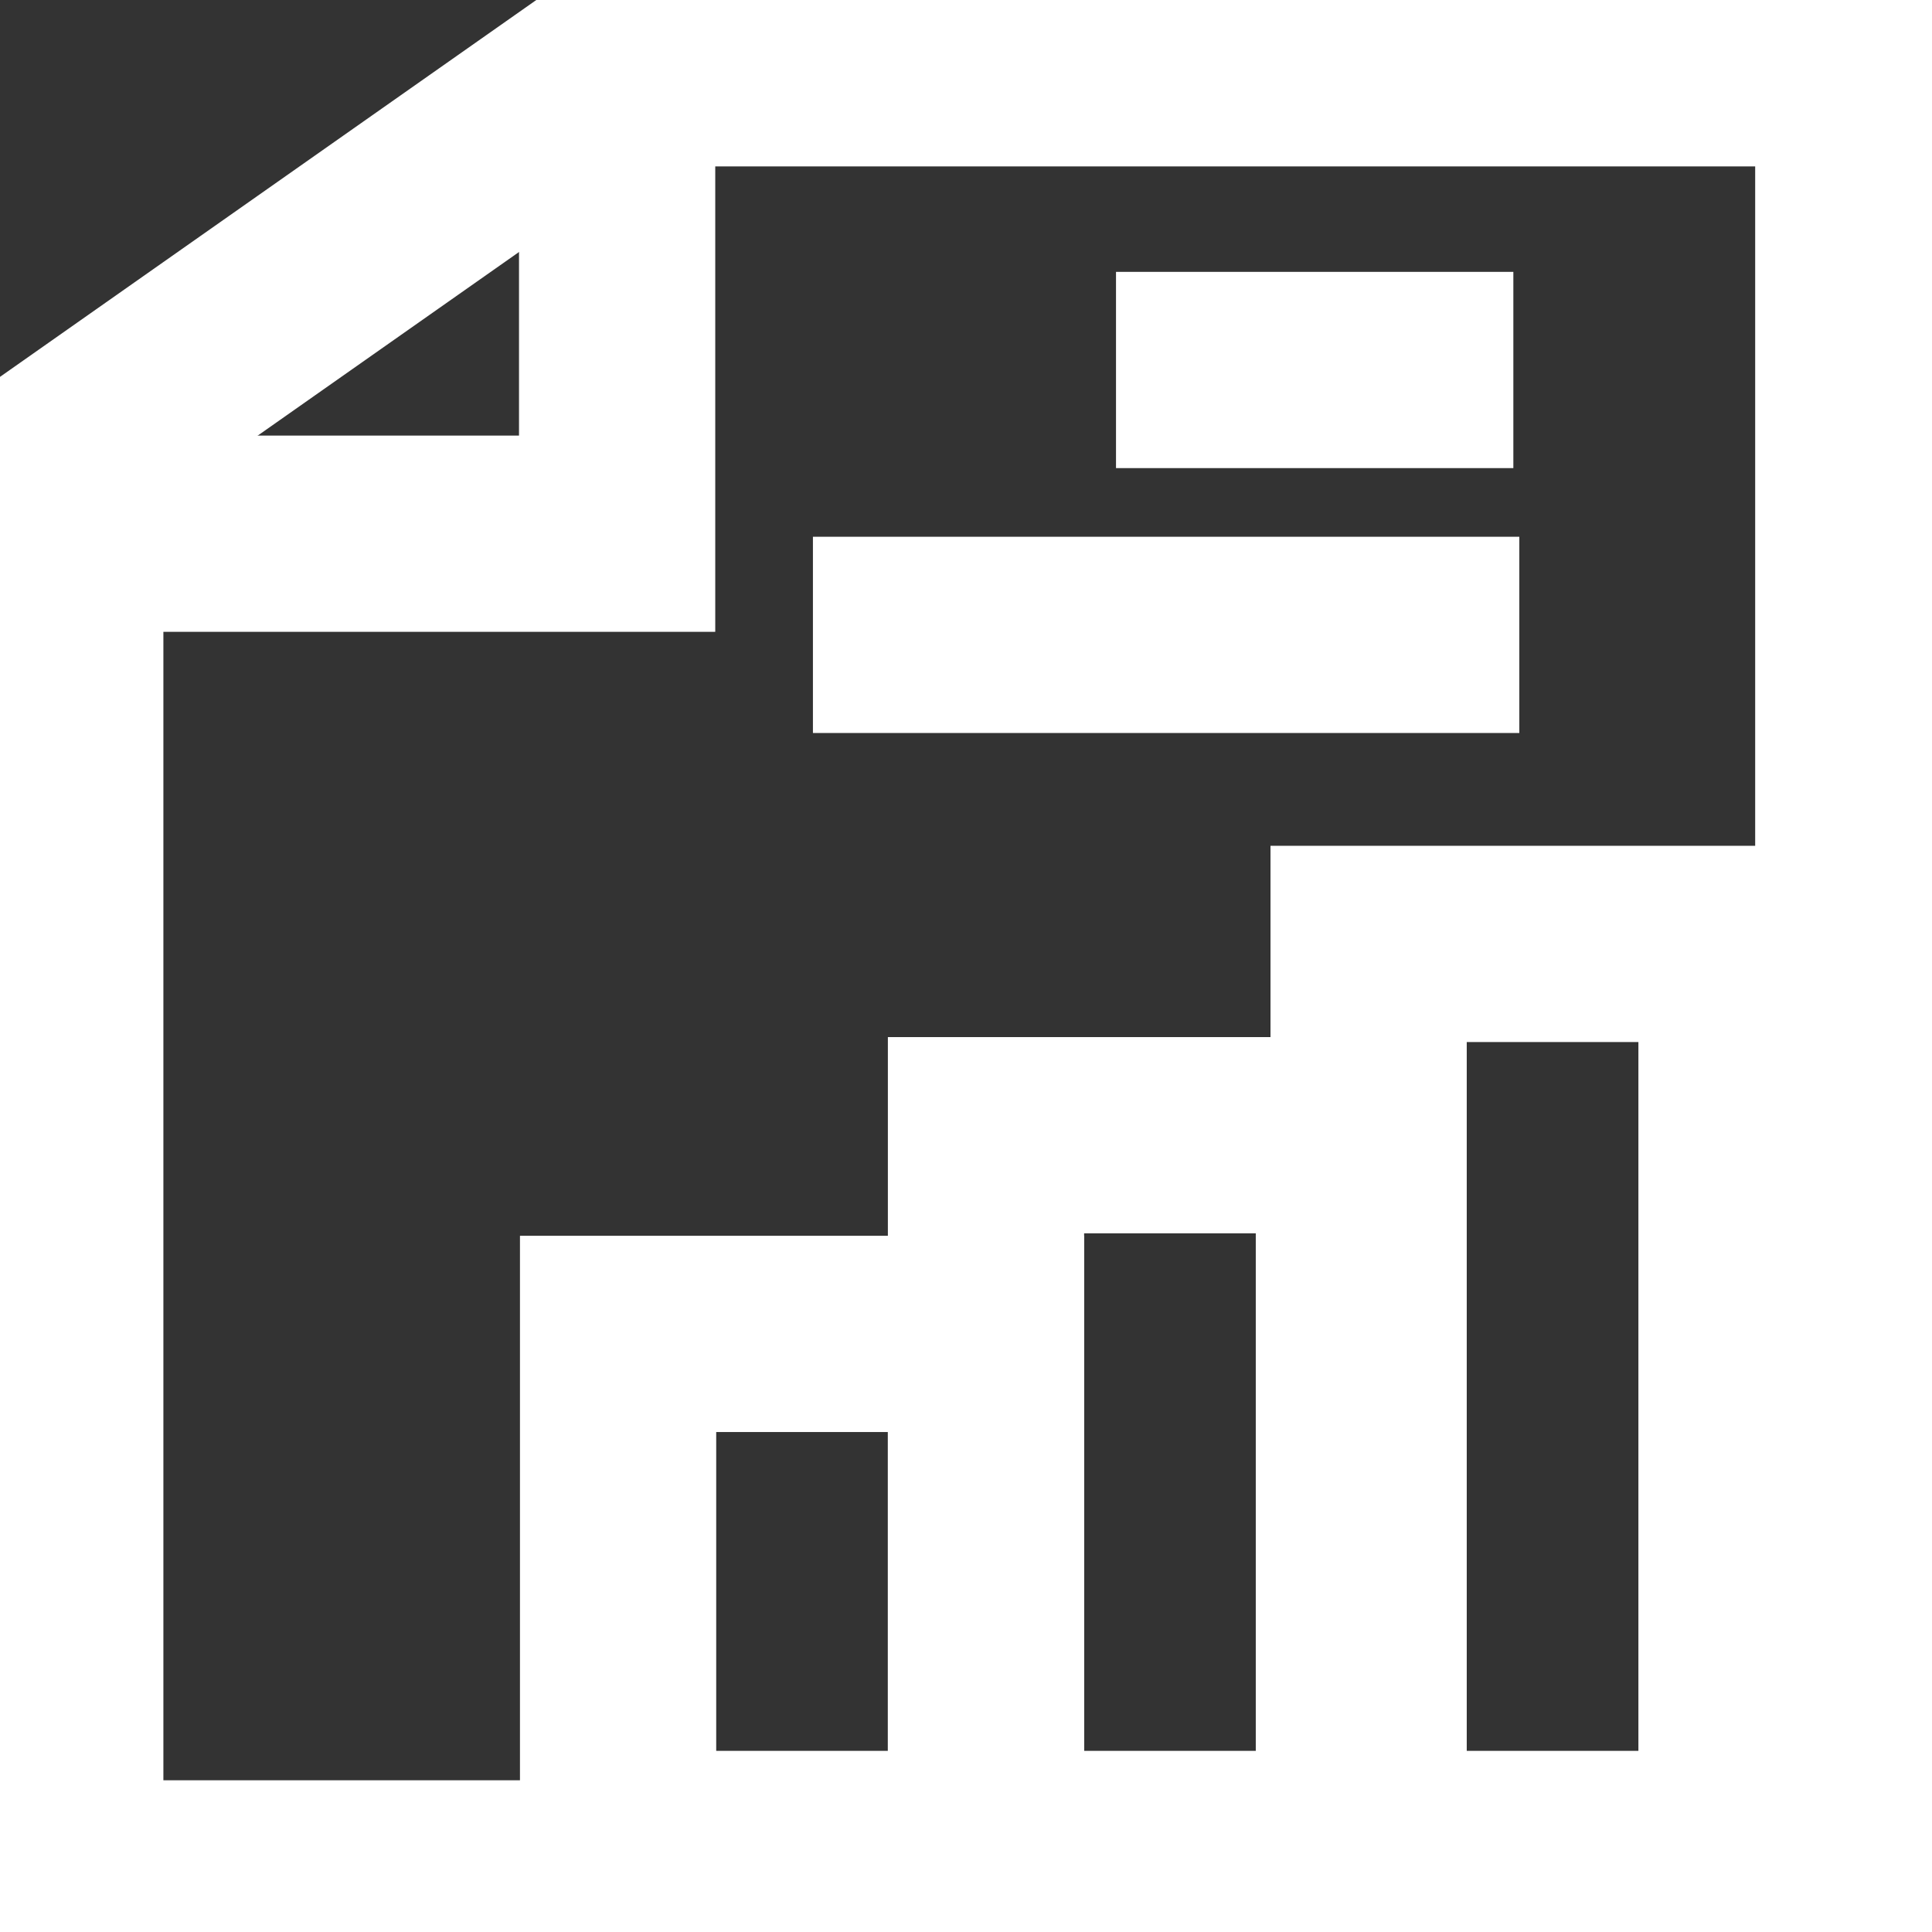 <?xml version="1.0" encoding="utf-8"?>
<!-- Generator: Adobe Illustrator 27.5.0, SVG Export Plug-In . SVG Version: 6.00 Build 0)  -->
<svg version="1.1" id="Layer_2_00000151543422001500319310000000299216864146204085_"
	 xmlns="http://www.w3.org/2000/svg" xmlns:xlink="http://www.w3.org/1999/xlink" x="0px" y="0px" viewBox="0 0 35 35"
	 style="enable-background:new 0 0 35 35;" xml:space="preserve">
<rect x="0" y="0" width="35" height="35" fill="#333333" stroke="none"/>
<style type="text/css">
	.st0{fill:none;stroke:#FFFFFF;stroke-width:2.667;stroke-miterlimit:31.605;}
</style>
<g>
	<g id="g3276" transform="matrix(1.333,0,0,-1.333,0,682.667)">
		<g id="g3278">
			<g>
				<g id="g3280">
					<g id="g3286" transform="translate(191.087,497)">
						<path id="path3288" class="st0" d="M-182.8,14.2h16.9v-24.6h-24.3V9L-182.8,14.2z"/>
					</g>
					<g id="g3290" transform="translate(191.087,496.675)">
						<path id="path3292" class="st0" d="M-182.7,14.5V8.2h-7.6"/>
					</g>
					<path id="path3294" class="st0" d="M13.4,487h-5v7h5V487z"/>
					<path id="path3296" class="st0" d="M18.4,487h-5v9.7h5C18.4,496.8,18.4,487,18.4,487z"/>
					<path id="path3298" class="st0" d="M23.6,487h-5v12.3h5V487z"/>
				</g>
			</g>
		</g>
		<g id="g3300" transform="translate(162.048,326)">
			<path id="path3302" class="st0" d="M-151,177.5h9.6"/>
		</g>
		<g id="g3304" transform="translate(243.667,397)">
			<path id="path3306" class="st0" d="M-228.5,110.1h5.4"/>
		</g>
	</g>
</g>
</svg>
